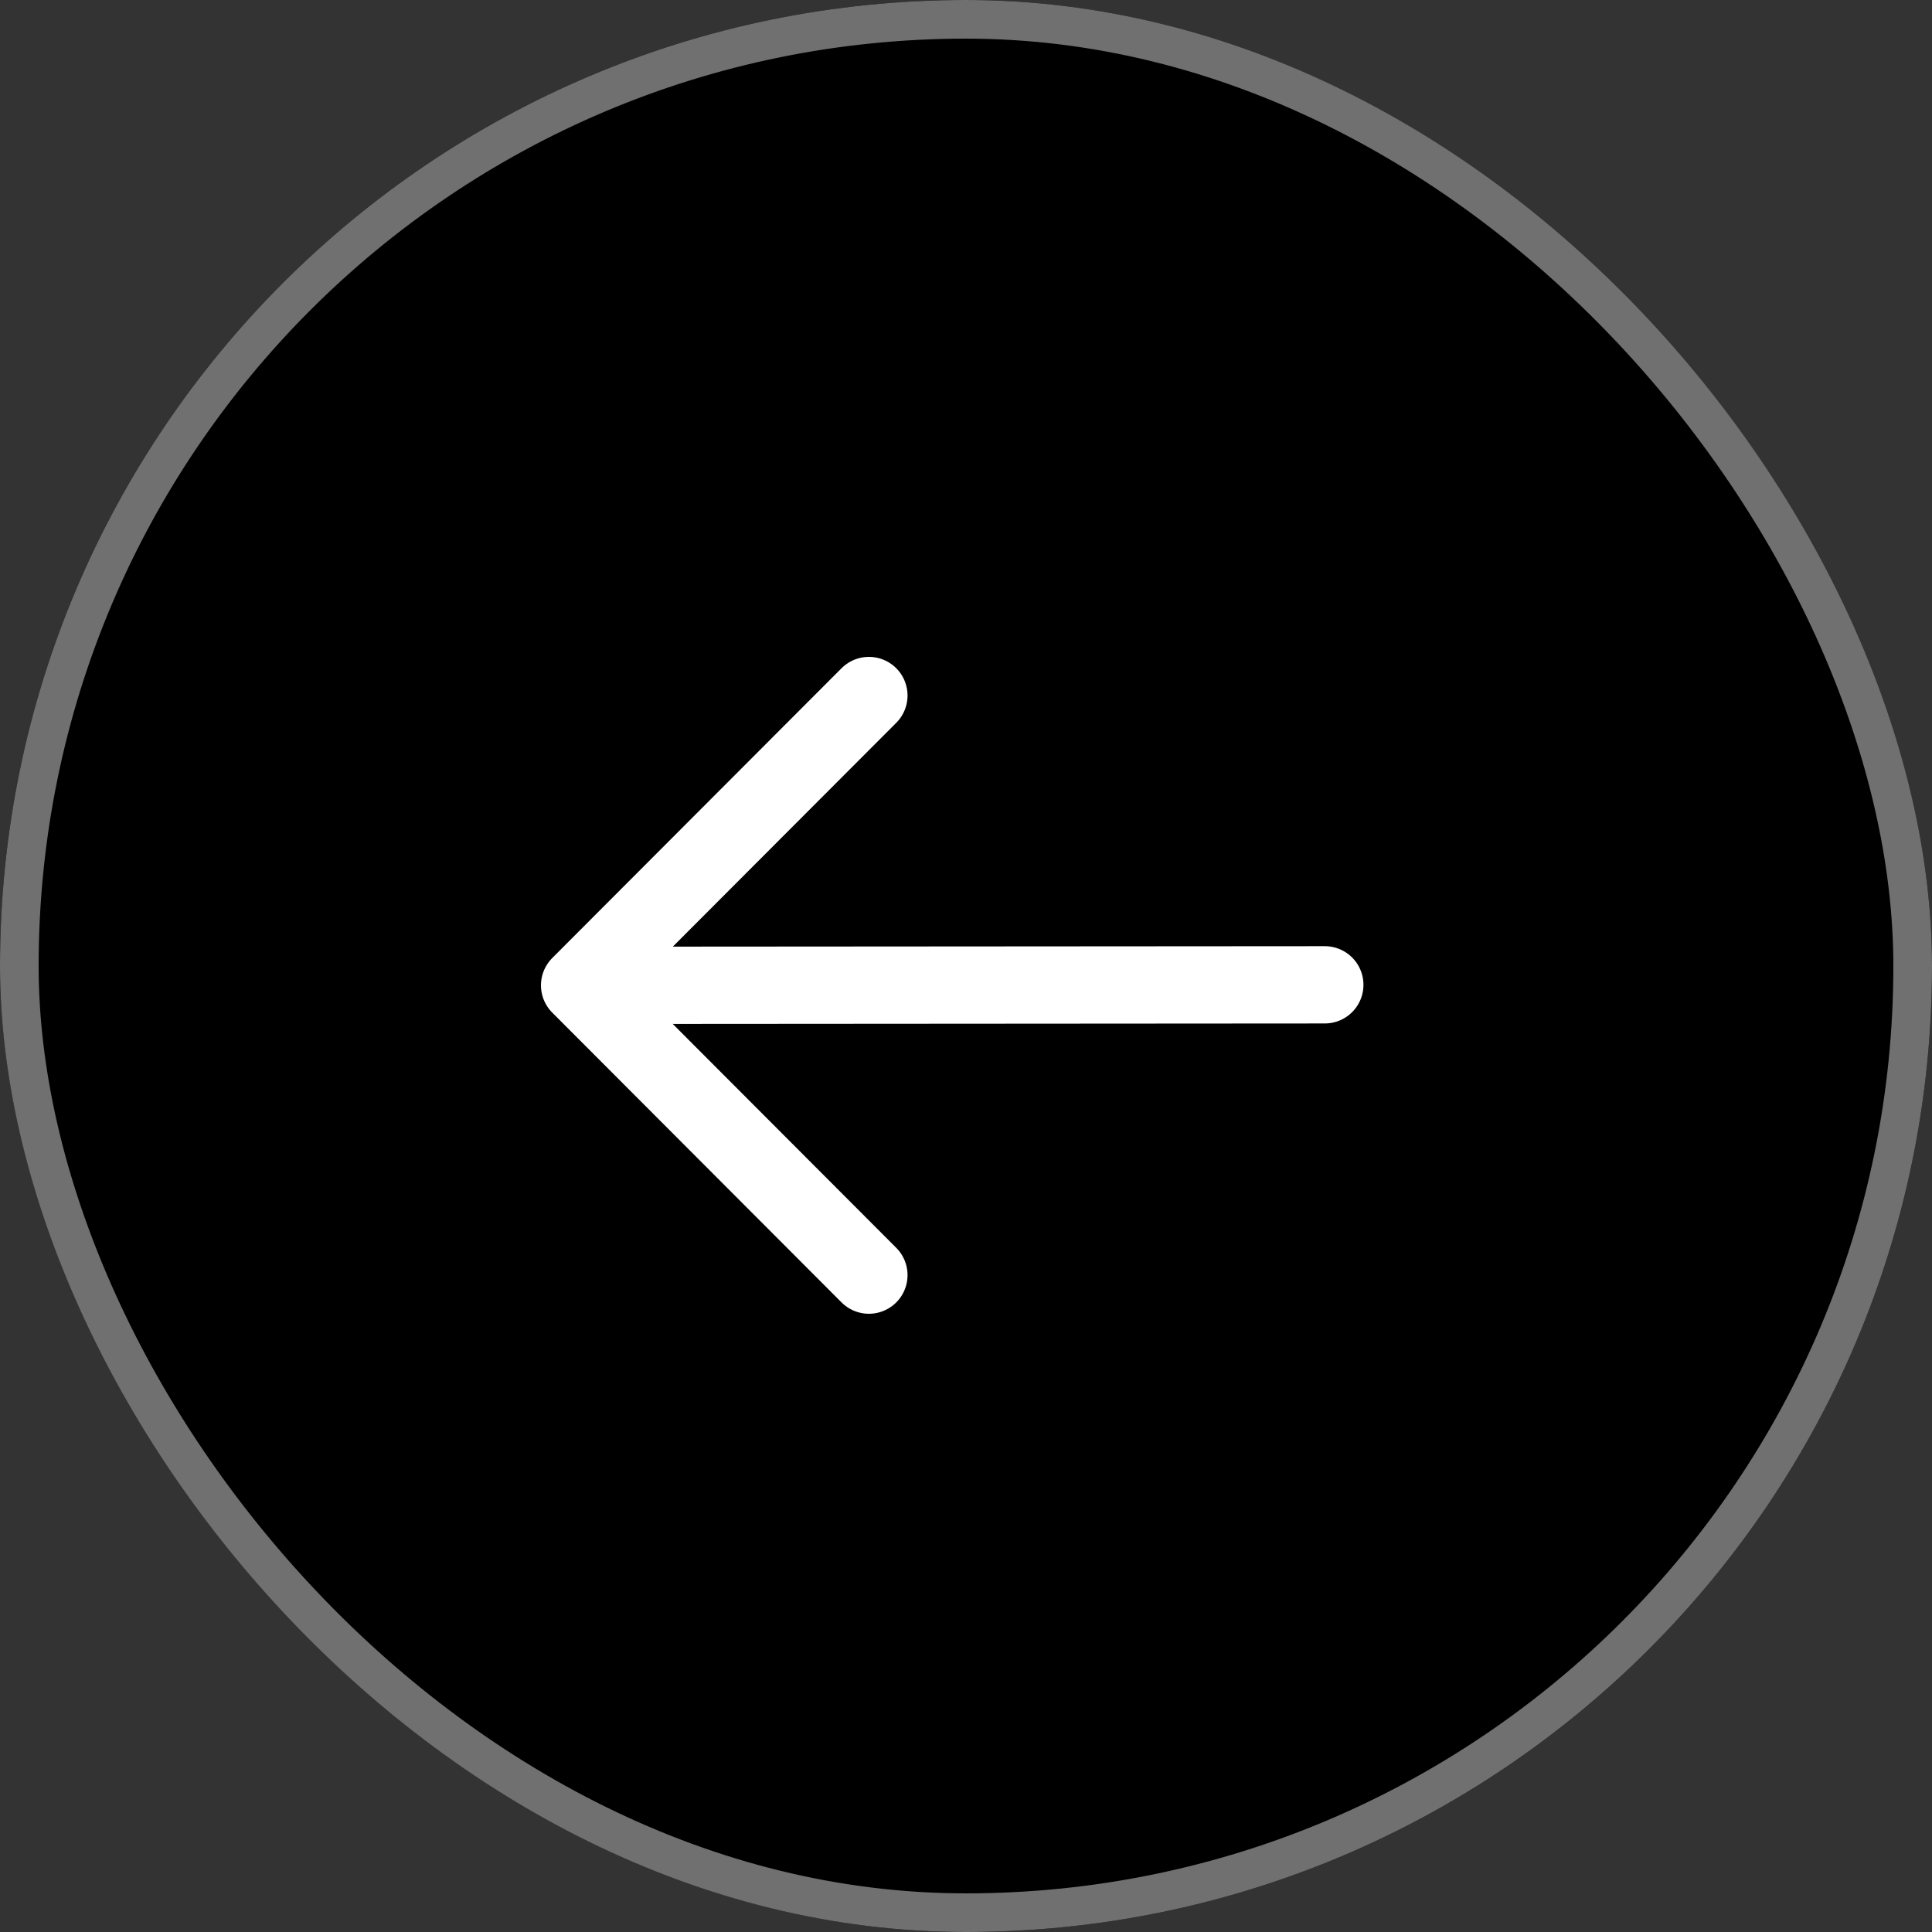 <svg id="Groupe_51" data-name="Groupe 51" xmlns="http://www.w3.org/2000/svg" width="50" height="50" viewBox="0 0 50 50">
  <rect x="0" y="0" width="50" height="50" fill="#333333" stroke="none"/>
  <g id="Rectangle_78" data-name="Rectangle 78" transform="translate(50 50) rotate(180)" stroke="#707070" stroke-width="1">
    <rect width="50" height="50" rx="25" stroke="none"/>
    <rect x="0.5" y="0.5" width="49" height="49" rx="24.5" fill="none"/>
  </g>
  <g id="arrow-right-outline" transform="translate(34.286 33) rotate(180)">
    <path id="Tracé_6" data-name="Tracé 6" d="M0,.013,19.06,0" transform="translate(0 7.5)" fill="none" stroke="#fff" stroke-linecap="round" stroke-linejoin="round" stroke-width="2"/>
    <path id="Tracé_7" data-name="Tracé 7" d="M0,15,7.487,7.5,0,0" transform="translate(11.799)" fill="none" stroke="#fff" stroke-linecap="round" stroke-linejoin="round" stroke-width="2"/>
  </g>
</svg>
